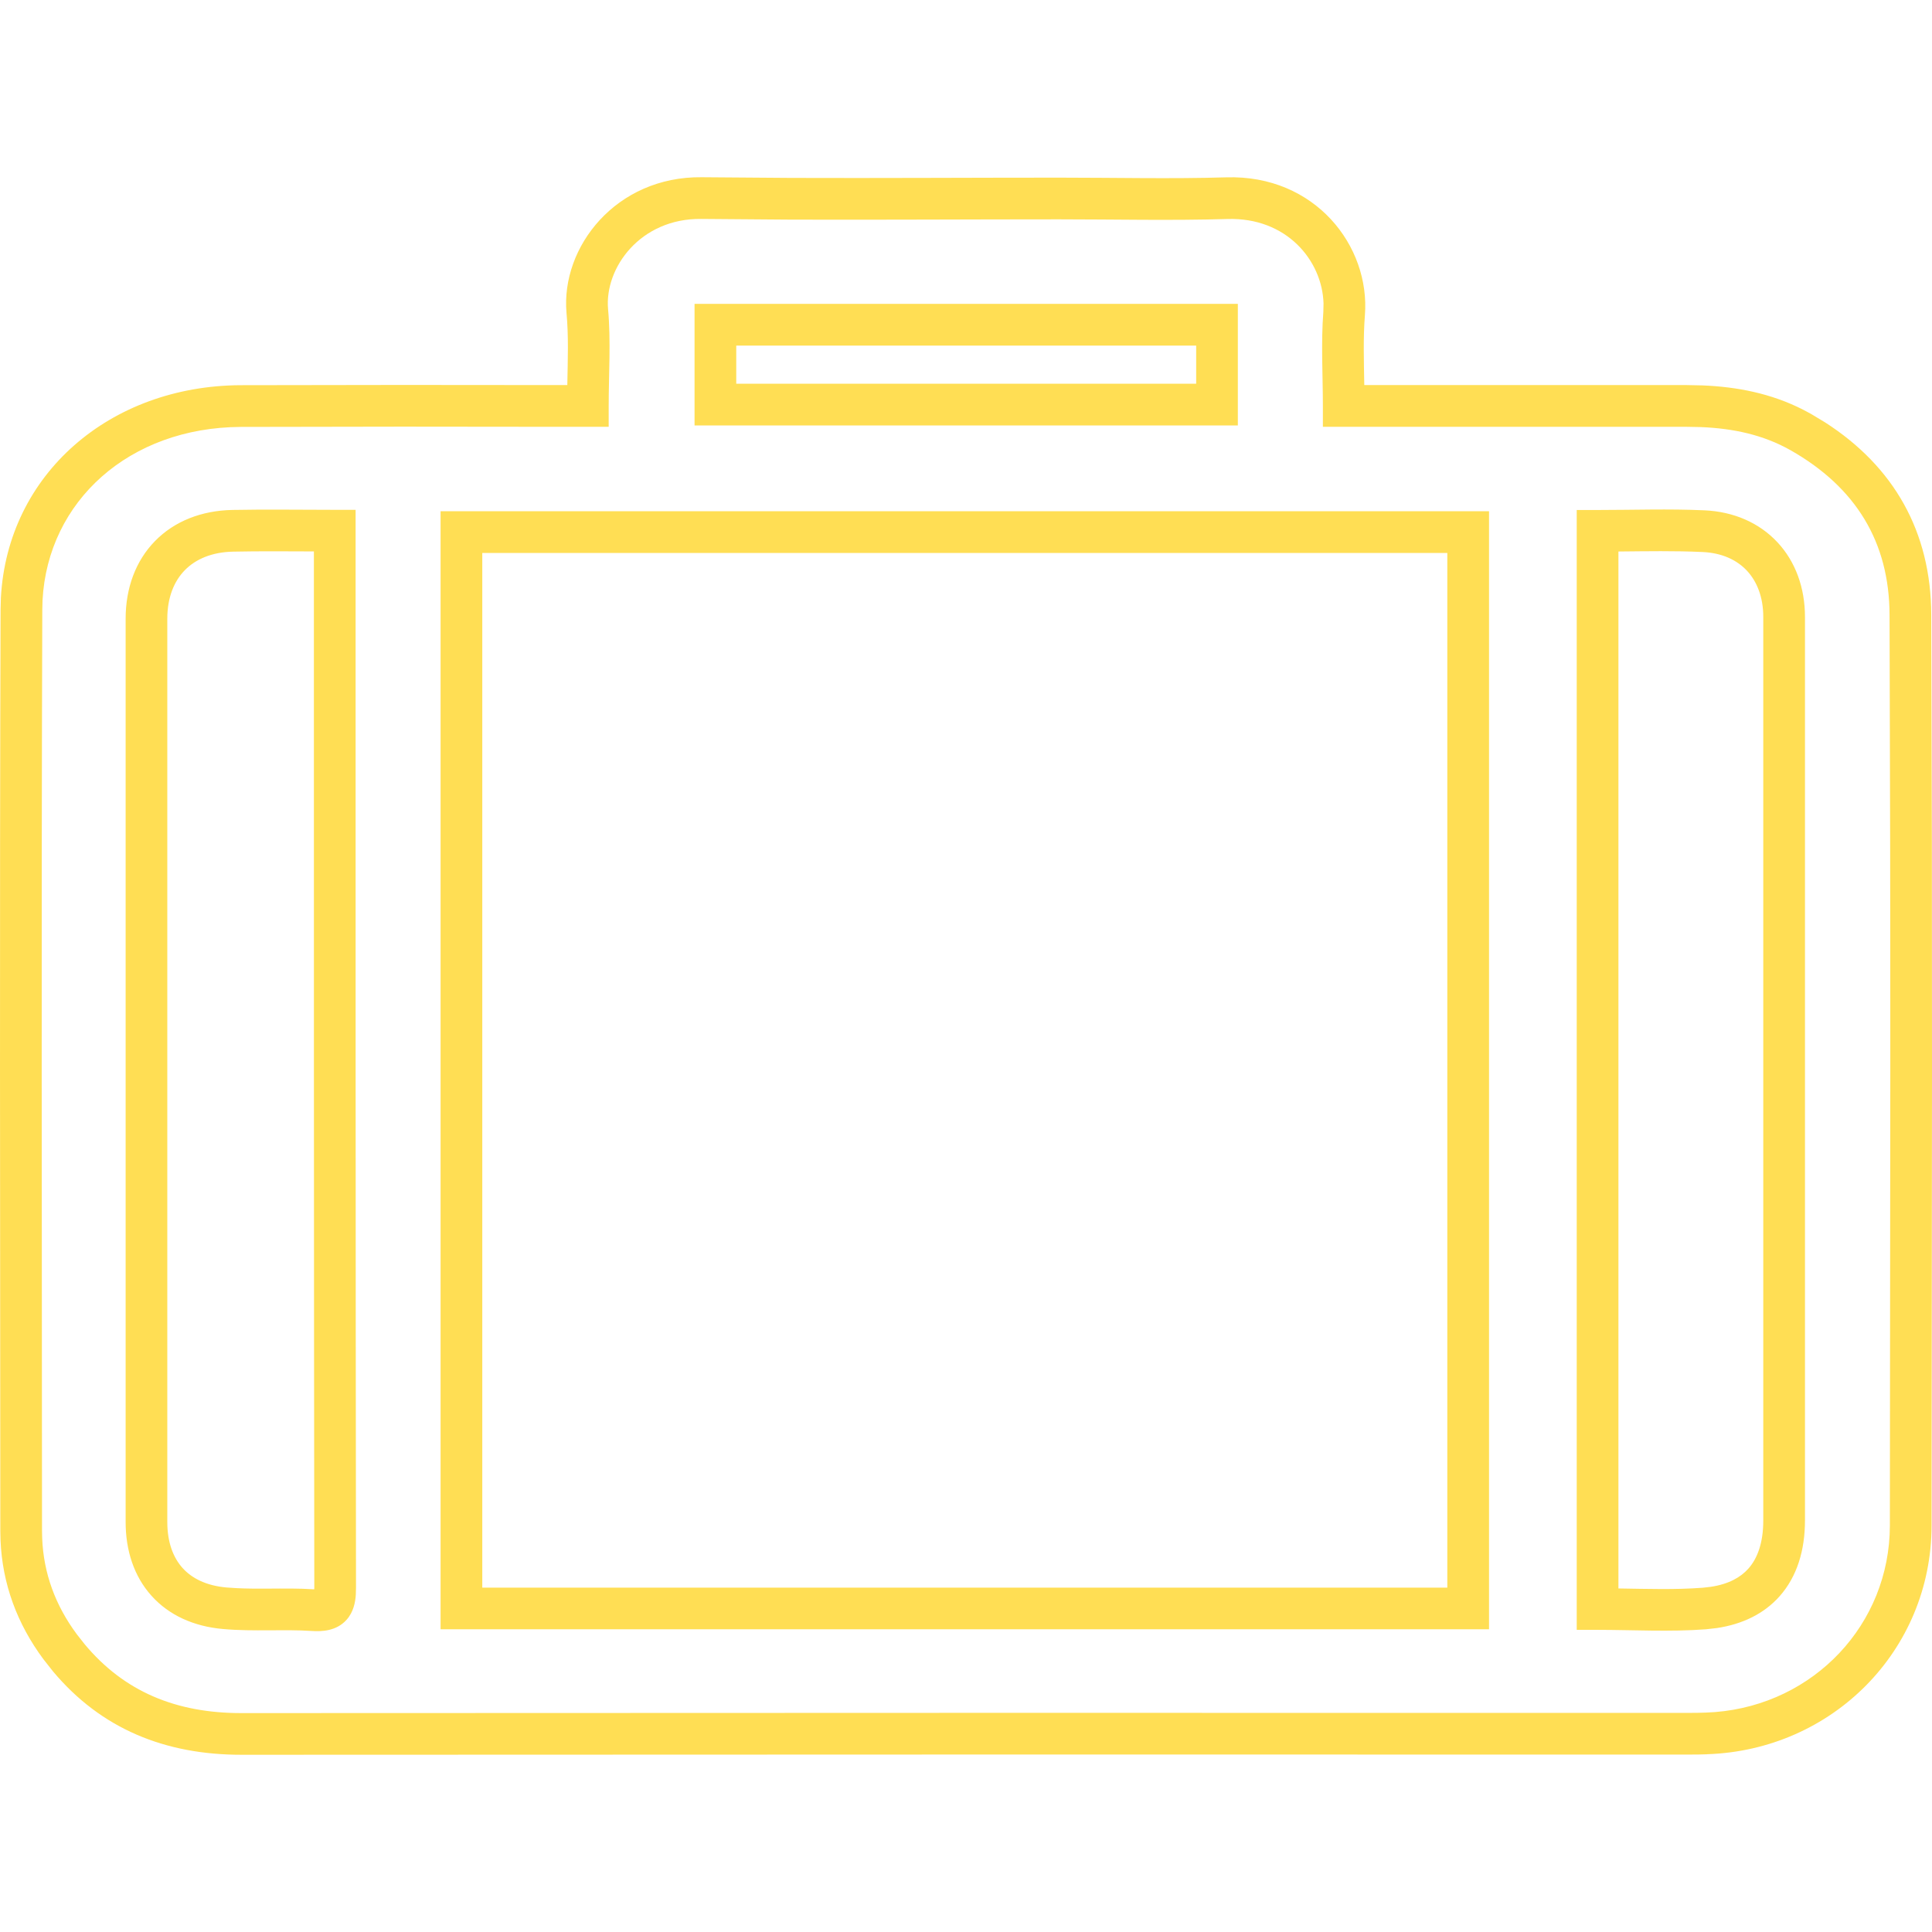 <svg width="72" height="72" viewBox="0 0 72 72" fill="none" xmlns="http://www.w3.org/2000/svg">
    <path
        d="M29.477 6.63C32.8 6.642 36.124 6.62 39.461 6.62C41.573 6.62 43.63 6.67 45.697 6.609C49.01 6.506 51.069 9.171 50.866 11.748C50.8 12.597 50.827 13.42 50.843 14.351H62.862L63.45 14.363C64.721 14.416 65.993 14.653 67.207 15.273L67.487 15.423L68.015 15.741C70.577 17.386 71.963 19.814 71.972 22.911L71.995 31.396C71.999 34.225 72 37.053 72 39.882L71.984 56.852C71.979 61.515 68.283 65.224 63.613 65.375L63.614 65.377C63.402 65.386 63.19 65.387 62.987 65.387C53.989 65.387 44.991 65.386 35.993 65.386L8.998 65.395C6.162 65.397 3.771 64.436 1.969 62.28L1.617 61.833C0.639 60.516 0.084 59.023 0.019 57.389L0.012 57.062C0.006 45.621 -0.016 34.175 0.021 22.729L0.033 22.278C0.282 17.666 4.095 14.381 8.961 14.355L14.996 14.346C17.008 14.348 19.019 14.351 21.027 14.351H21.142C21.16 13.373 21.192 12.528 21.112 11.659C20.896 9.206 22.959 6.567 26.153 6.605L29.477 6.63ZM11.698 20.564V20.55C10.648 20.546 9.676 20.538 8.696 20.558C7.887 20.573 7.285 20.844 6.889 21.248C6.492 21.653 6.235 22.258 6.235 23.06V56.722C6.235 57.48 6.455 58.046 6.801 58.432C7.145 58.815 7.678 59.093 8.442 59.161L8.823 59.186C9.206 59.205 9.599 59.206 10.012 59.203C10.551 59.2 11.131 59.191 11.71 59.229C11.71 59.211 11.713 59.192 11.713 59.173C11.696 46.303 11.698 33.432 11.698 20.564ZM65.712 22.991C65.712 22.247 65.474 21.666 65.103 21.268C64.734 20.873 64.181 20.604 63.446 20.572C62.416 20.524 61.403 20.543 60.314 20.553V59.197C61.419 59.214 62.427 59.248 63.459 59.17L63.756 59.136C64.417 59.037 64.863 58.787 65.155 58.46C65.493 58.081 65.712 57.502 65.712 56.664V22.991ZM55.492 19.053V60.719H16.419V19.053H55.492ZM17.973 59.166H53.937V20.608H17.973V59.166ZM46.131 11.325V15.855H25.884V11.325H46.131ZM27.438 14.3H44.578V12.88H27.438V14.3ZM1.572 57.324C1.623 58.633 2.063 59.827 2.864 60.906L3.153 61.273C4.63 63.046 6.565 63.844 8.997 63.842L35.993 63.833C44.991 63.833 53.99 63.834 62.987 63.834C63.181 63.834 63.367 63.831 63.549 63.824H63.557L63.916 63.804C67.602 63.51 70.426 60.533 70.43 56.849L70.446 39.882C70.446 37.054 70.445 34.226 70.44 31.399L70.418 22.916C70.41 20.205 69.165 18.159 66.722 16.775C65.701 16.2 64.593 15.966 63.385 15.916L62.862 15.906H49.3V15.129C49.3 13.998 49.227 12.78 49.317 11.627L49.324 11.307C49.276 9.706 47.944 8.094 45.745 8.162C43.648 8.224 41.523 8.174 39.461 8.174C36.138 8.174 32.804 8.196 29.469 8.185L26.134 8.159C23.865 8.132 22.525 9.98 22.661 11.521C22.769 12.701 22.684 13.957 22.684 15.129V15.906H21.027C19.014 15.906 17.005 15.902 14.995 15.9L8.969 15.91C4.817 15.932 1.782 18.672 1.585 22.373L1.576 22.735C1.538 34.176 1.56 45.617 1.566 57.06L1.572 57.324ZM67.266 56.664C67.266 57.767 66.975 58.754 66.315 59.494C65.734 60.145 64.933 60.529 63.989 60.672L63.575 60.719C62.233 60.82 60.829 60.74 59.537 60.74H58.76V19.006H59.537C60.853 19.006 62.2 18.958 63.515 19.018C64.612 19.066 65.563 19.483 66.24 20.209C66.915 20.932 67.266 21.909 67.266 22.991V56.664ZM13.252 20.564C13.252 33.432 13.25 46.3 13.267 59.167L13.26 59.428C13.242 59.718 13.172 60.078 12.916 60.364C12.537 60.789 11.991 60.806 11.612 60.781C11.1 60.747 10.581 60.753 10.022 60.756C9.474 60.76 8.89 60.761 8.304 60.708C7.219 60.612 6.294 60.194 5.644 59.468C4.994 58.744 4.682 57.785 4.682 56.722V23.06C4.682 21.916 5.055 20.899 5.779 20.161C6.502 19.422 7.513 19.026 8.665 19.004L9.596 18.993C10.532 18.988 11.484 19 12.475 19H13.252V20.564Z"
        fill="#FFDE54" />
</svg>